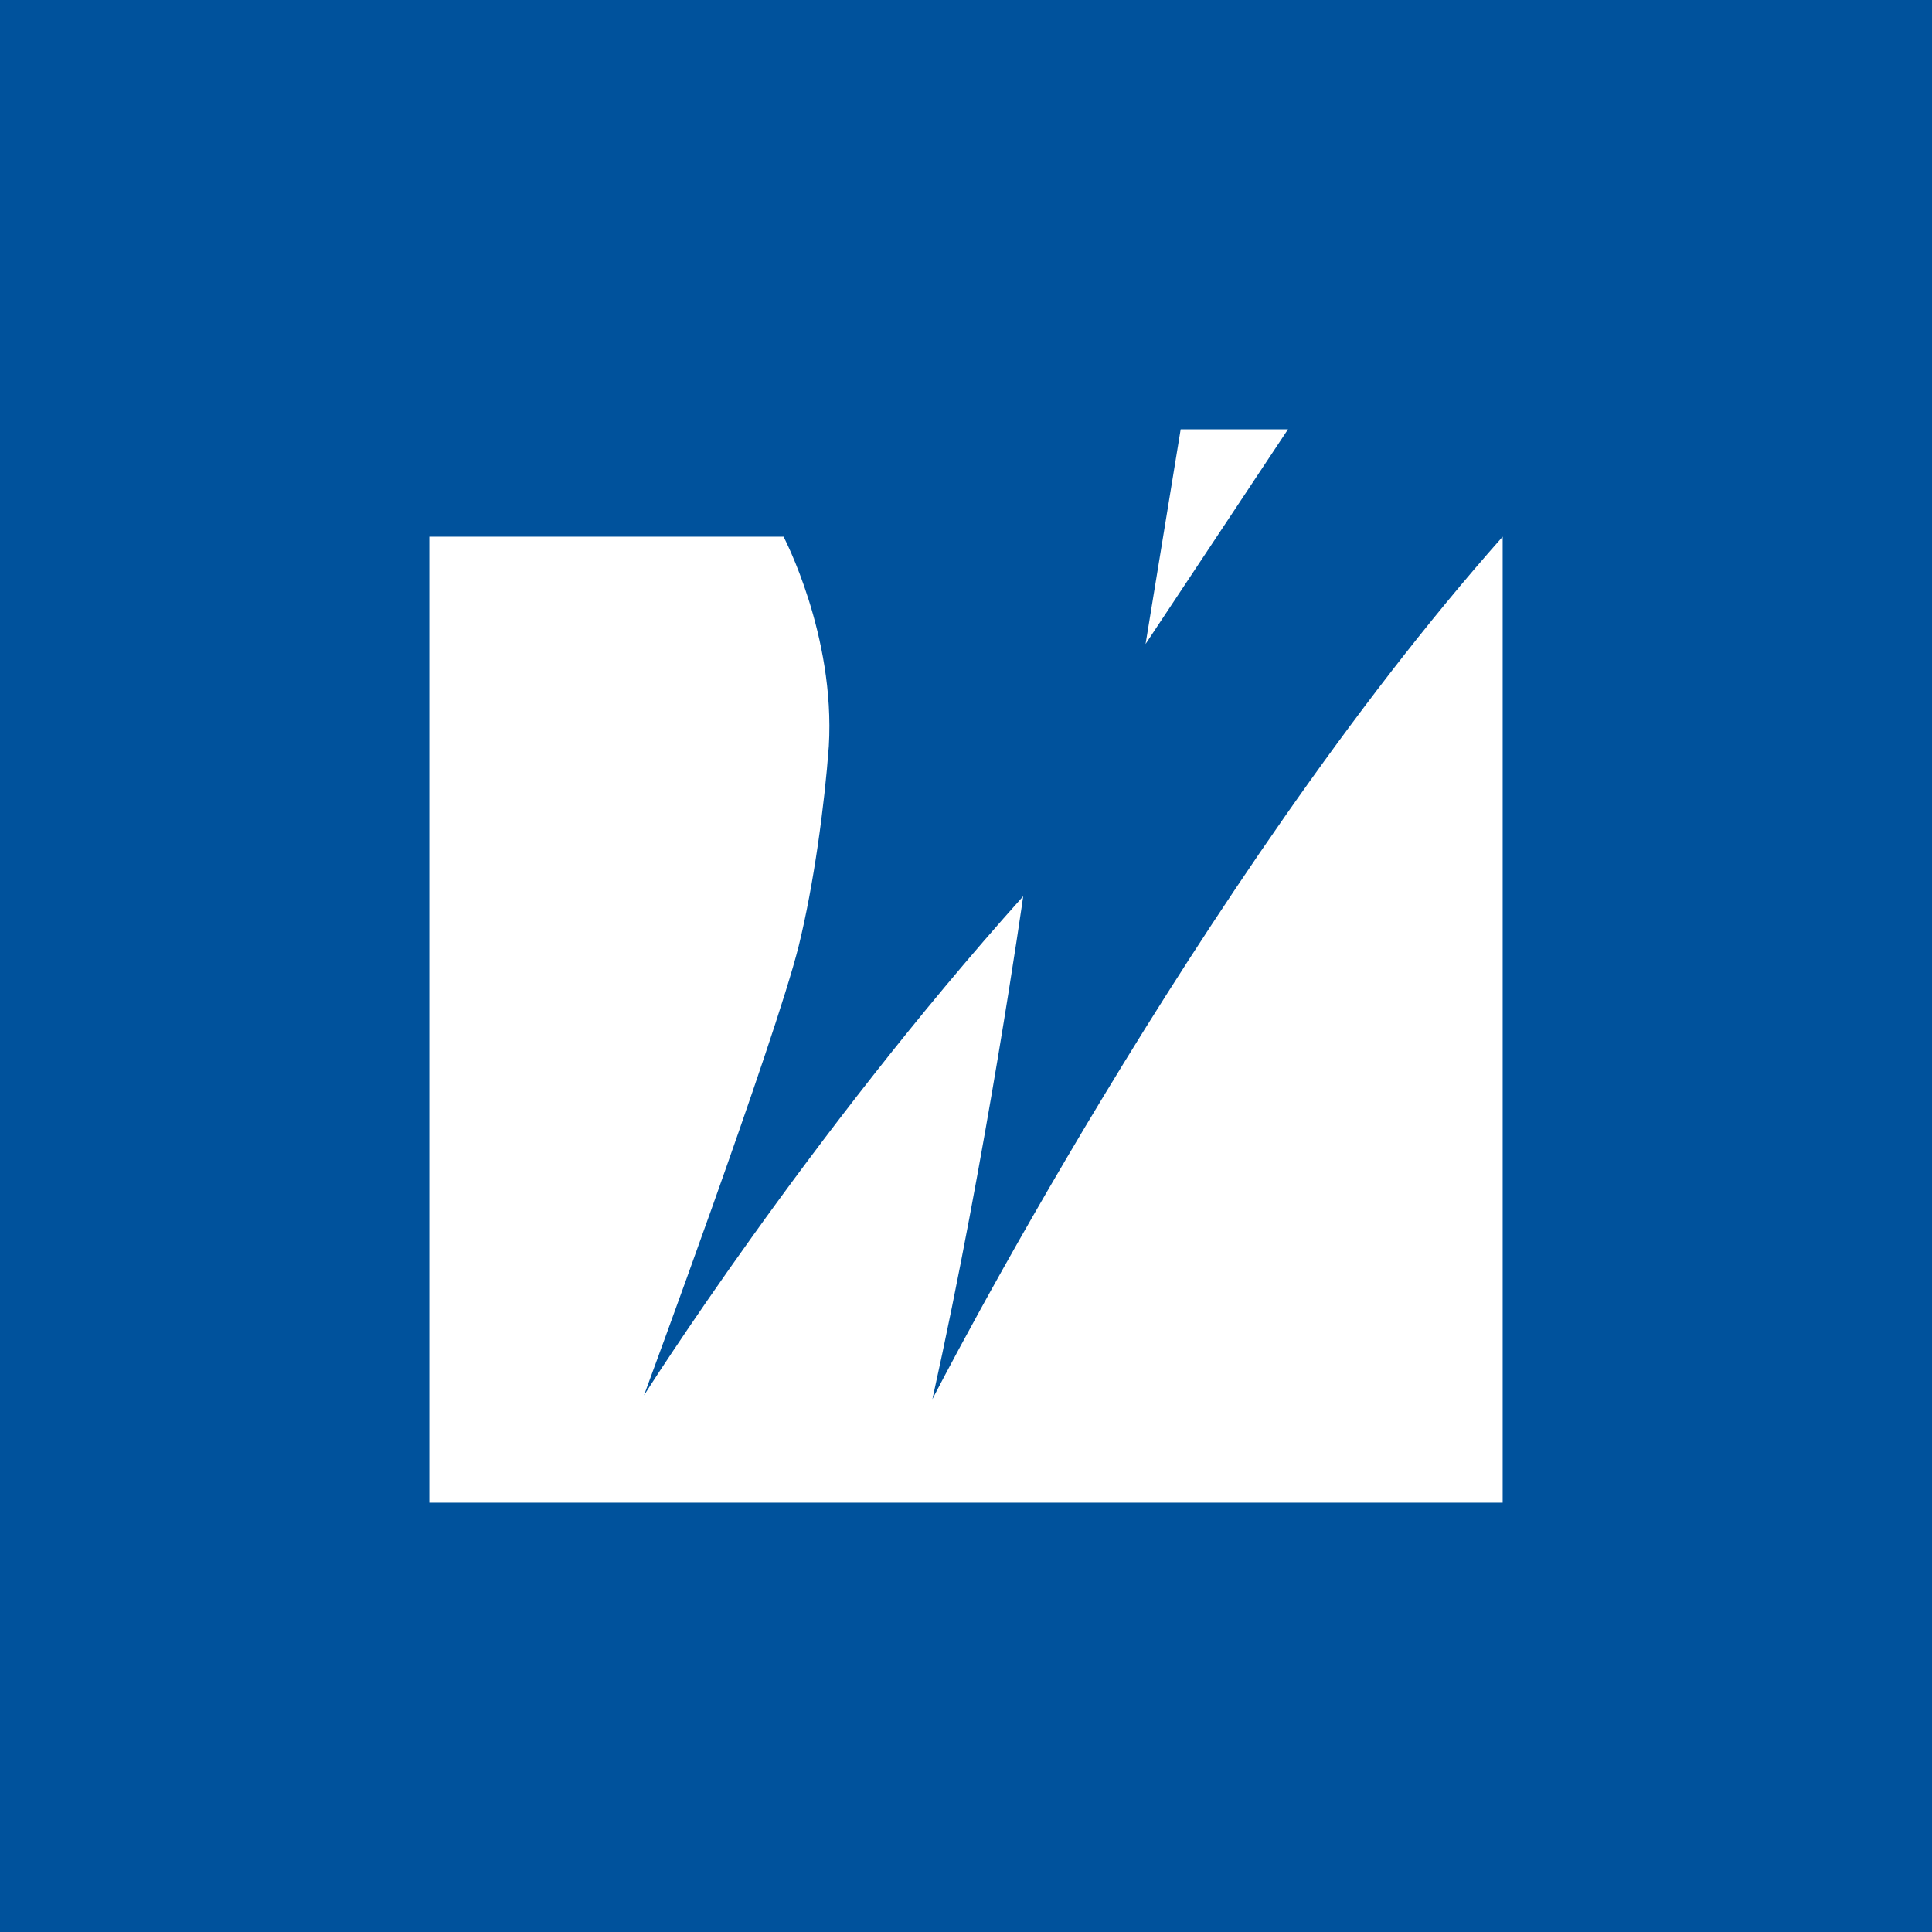 <!-- by TradingView --><svg width="18" height="18" xmlns="http://www.w3.org/2000/svg"><path fill="#00529C" d="M0 0h18v18H0z"/><path d="M11 4l-.327 2L12 4h-1z" fill="#fff"/><path d="M14 14H4V5h3.3s.483.915.422 1.952c-.04.55-.14 1.291-.281 1.863C7.219 9.704 6 13 6 13s1.521-2.407 3.533-4.65c0 0-.343 2.421-.846 4.686 0 0 2.476-4.84 5.313-8.036v9z" fill="#fff"/></svg>